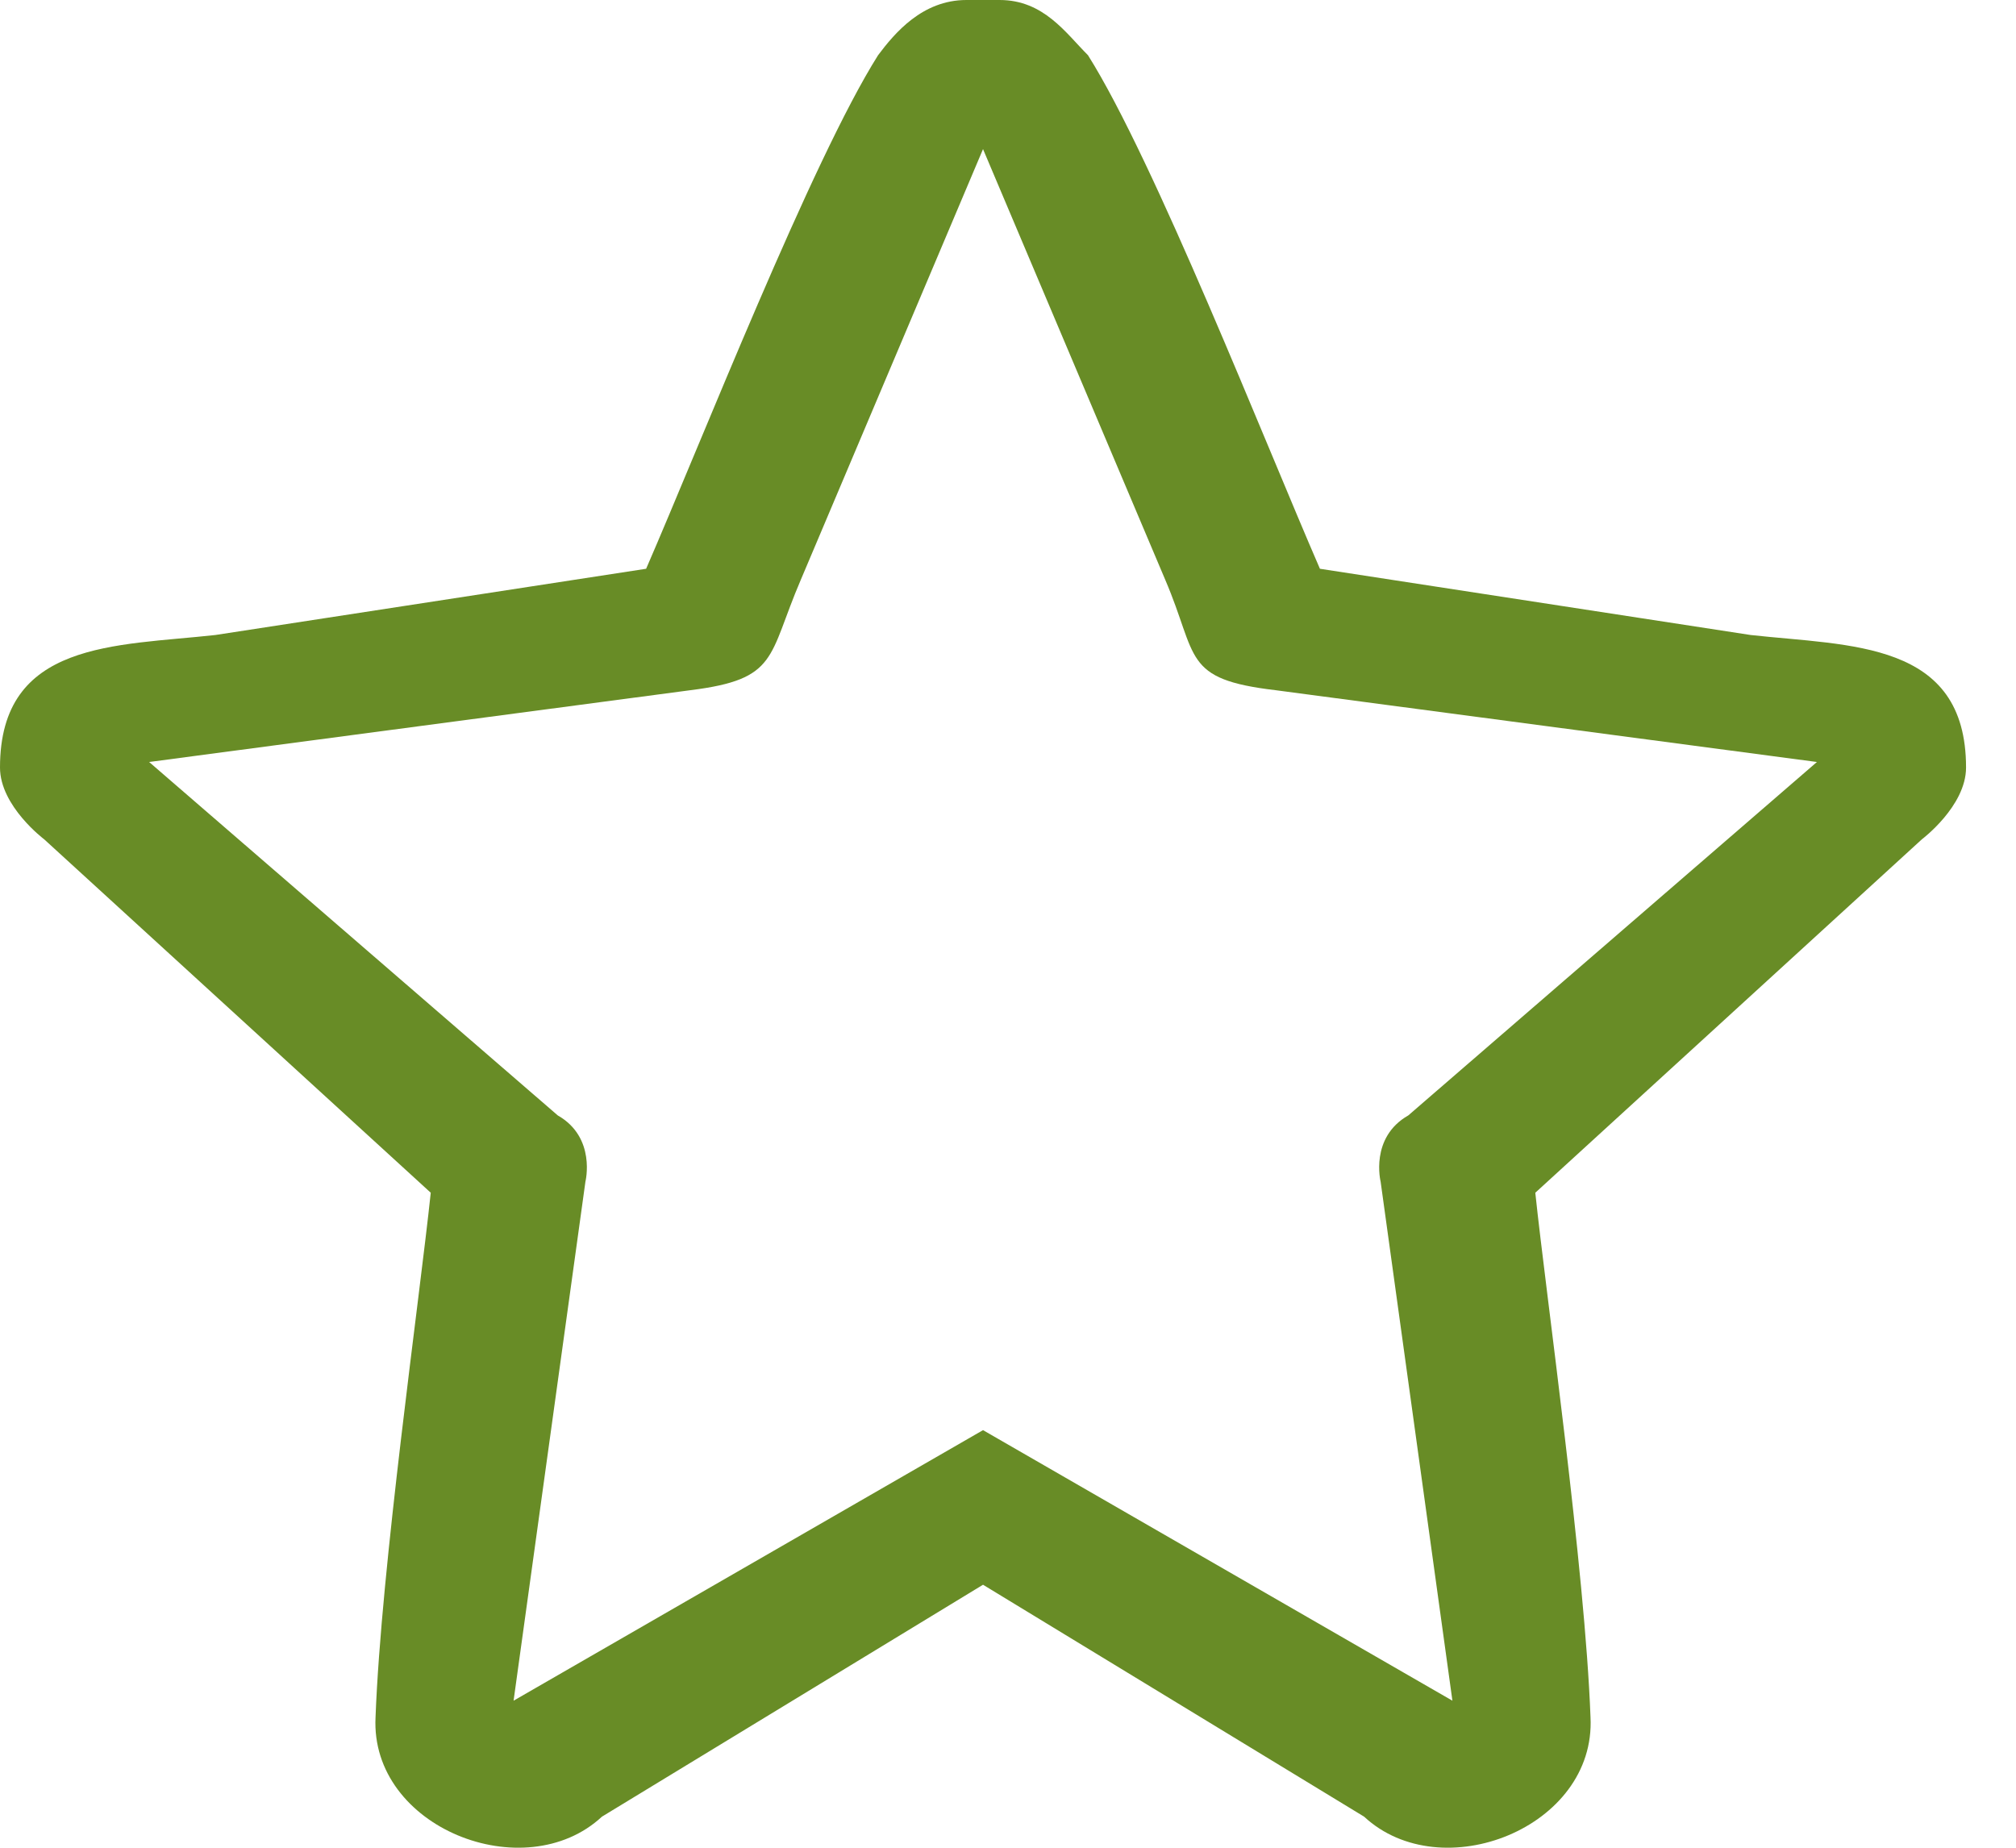 <svg width="36" height="33" viewBox="0 0 36 33" xmlns="http://www.w3.org/2000/svg">
<path d="M17.554 0H17.258C16.469 0 15.976 0.592 15.68 0.986C14.497 2.86 12.524 7.889 11.538 10.158L3.846 11.341C2.071 11.538 0 11.44 0 13.708C0 14.398 0.789 14.99 0.789 14.99L7.692 21.302C7.495 23.175 6.805 28.008 6.706 30.67C6.607 32.642 9.369 33.727 10.749 32.445L17.554 28.303L24.359 32.445C25.739 33.727 28.501 32.642 28.402 30.67C28.303 28.008 27.613 23.175 27.416 21.302L34.319 14.99C34.319 14.99 35.108 14.398 35.108 13.708C35.108 11.44 33.037 11.538 31.262 11.341L23.57 10.158C22.584 7.889 20.611 2.86 19.428 0.986C19.033 0.592 18.639 0 17.85 0H17.554V0ZM17.554 25.542V25.443V25.542L9.171 30.374L10.454 21.104C10.454 21.104 10.651 20.315 9.96 19.921L2.663 13.609L12.327 12.327C13.905 12.13 13.708 11.736 14.3 10.355L17.554 2.663L20.808 10.355C21.4 11.736 21.104 12.13 22.781 12.327L32.445 13.609L25.148 19.921C24.457 20.315 24.654 21.104 24.654 21.104L25.936 30.374L17.554 25.542Z" fill="#688C26"/>
</svg>
